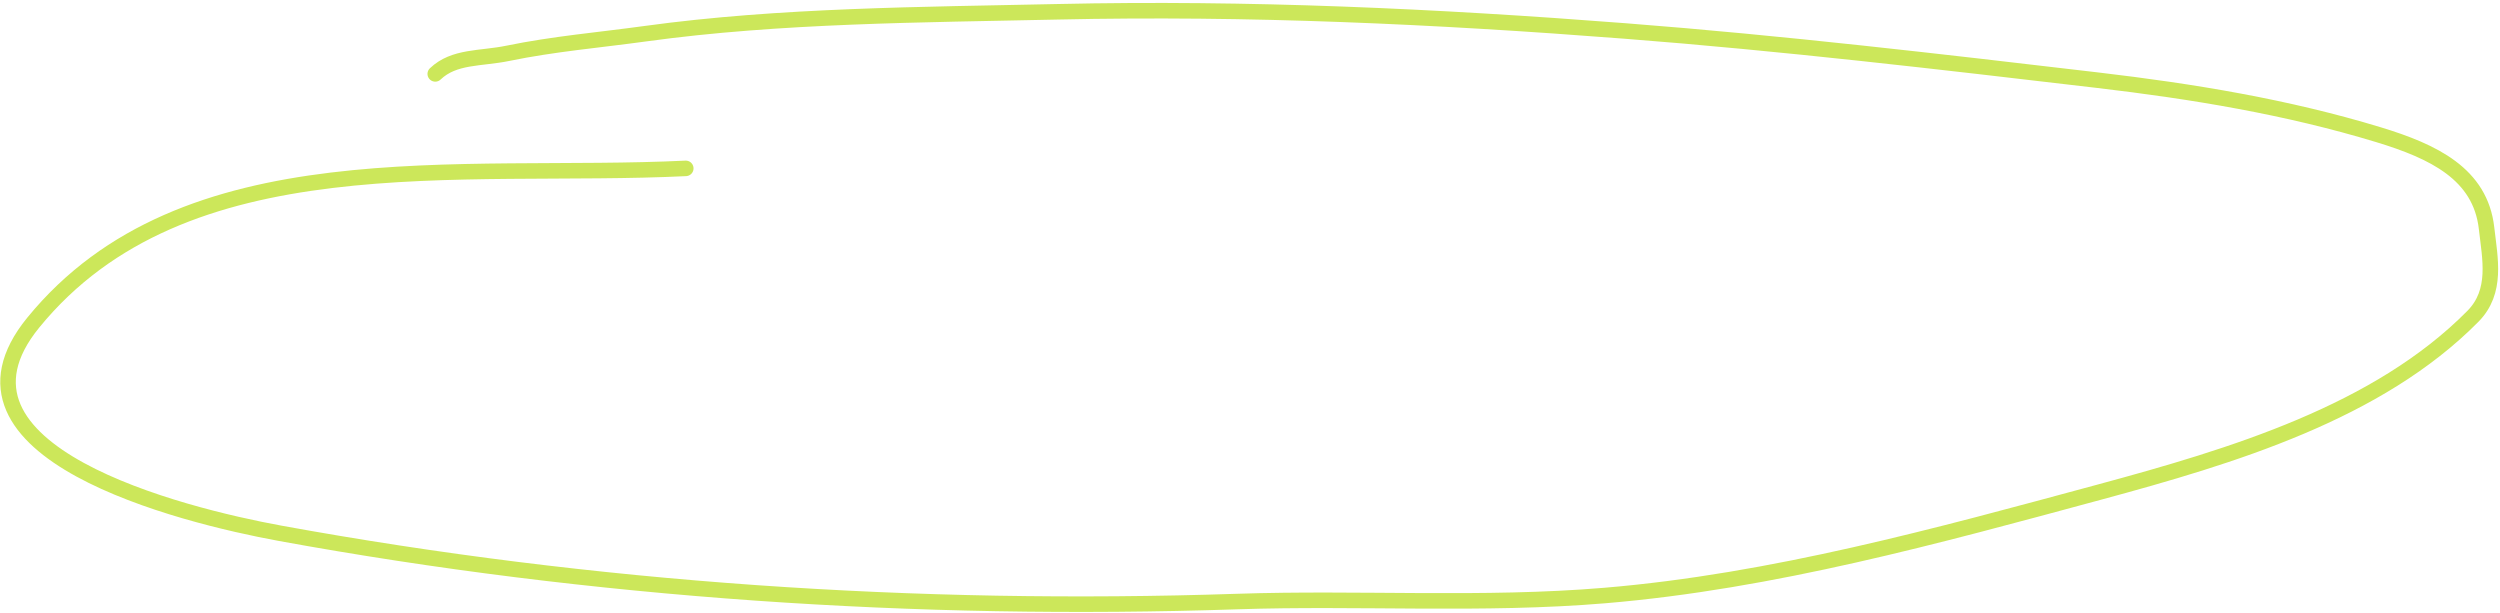 <?xml version="1.0" encoding="UTF-8"?> <svg xmlns="http://www.w3.org/2000/svg" width="322" height="79" viewBox="0 0 322 79" fill="none"> <path d="M88.327 21.687C59.296 23.098 23.701 17.742 4.277 41.561C-9.299 58.207 23.344 66.361 36.06 68.684C76.398 76.05 118.07 78.859 159.337 77.479C175.098 76.952 190.975 78.024 206.702 76.703C228.333 74.886 249.622 69.004 270.34 63.402C287.605 58.735 306.291 53.109 318.511 40.741C321.675 37.538 320.712 33.316 320.269 29.398C319.477 22.393 313.442 19.507 306.32 17.341C294.604 13.777 282.429 11.768 270.125 10.323C249.879 7.946 229.58 5.558 209.216 3.982C184.891 2.1 160.756 0.973 136.288 1.517C118.793 1.905 100.498 1.948 83.139 4.338C77.128 5.166 71.331 5.648 65.39 6.87C61.899 7.589 58.485 7.199 56.06 9.518" stroke="#CCE75A" stroke-width="2" stroke-linecap="round"></path> </svg> 
